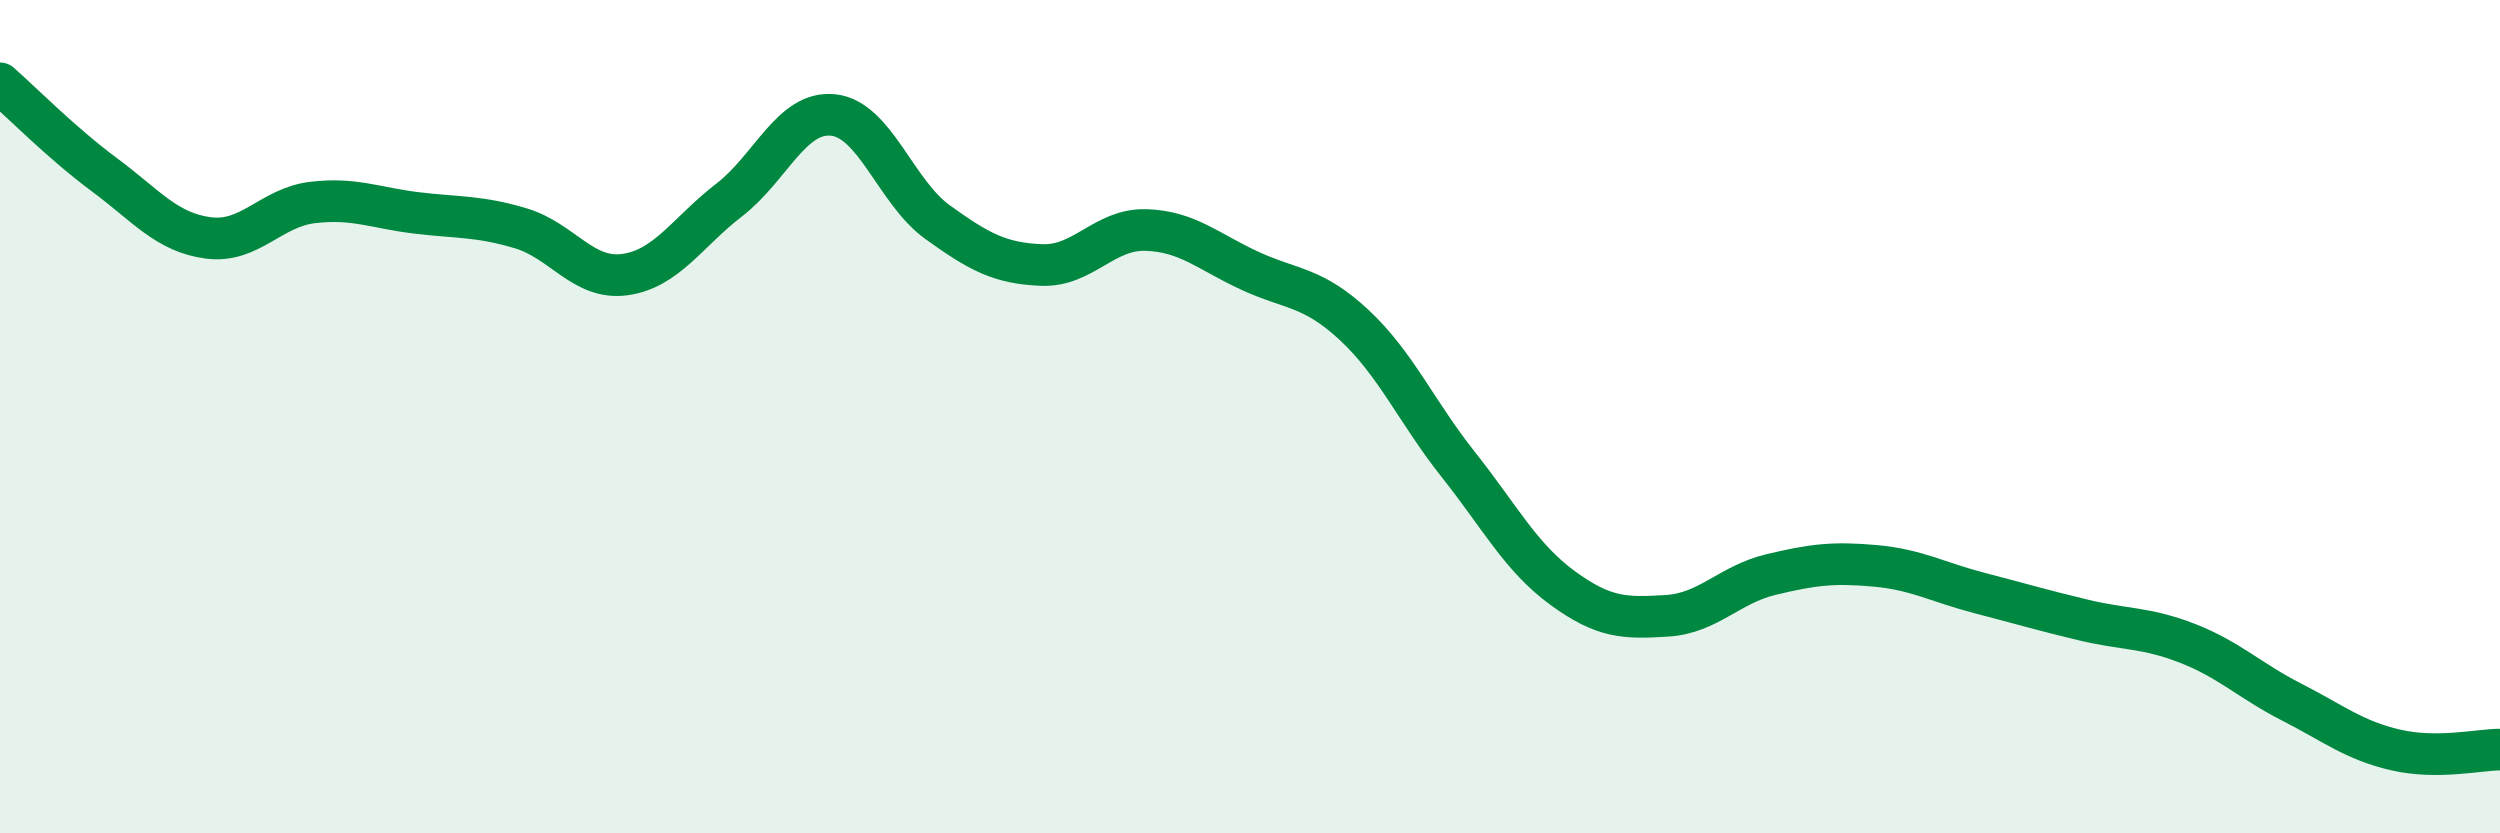 
    <svg width="60" height="20" viewBox="0 0 60 20" xmlns="http://www.w3.org/2000/svg">
      <path
        d="M 0,2 C 0.5,2.44 1.5,3.45 2.5,4.19 C 3.5,4.93 4,5.58 5,5.71 C 6,5.84 6.5,4.98 7.5,4.86 C 8.5,4.74 9,4.99 10,5.11 C 11,5.23 11.5,5.18 12.5,5.48 C 13.5,5.78 14,6.73 15,6.59 C 16,6.45 16.5,5.57 17.5,4.8 C 18.5,4.03 19,2.65 20,2.76 C 21,2.87 21.5,4.61 22.5,5.33 C 23.5,6.05 24,6.32 25,6.36 C 26,6.4 26.5,5.49 27.5,5.52 C 28.5,5.55 29,6.04 30,6.5 C 31,6.96 31.5,6.87 32.5,7.8 C 33.5,8.73 34,9.89 35,11.15 C 36,12.41 36.5,13.38 37.5,14.11 C 38.5,14.84 39,14.84 40,14.78 C 41,14.72 41.5,14.03 42.5,13.79 C 43.5,13.55 44,13.49 45,13.58 C 46,13.67 46.5,13.97 47.5,14.23 C 48.5,14.49 49,14.64 50,14.88 C 51,15.12 51.5,15.05 52.5,15.44 C 53.5,15.83 54,16.34 55,16.85 C 56,17.36 56.5,17.77 57.5,18 C 58.5,18.23 59.5,17.99 60,17.99L60 20L0 20Z"
        fill="#008740"
        opacity="0.1"
        stroke-linecap="round"
        stroke-linejoin="round"
      />
      <path
        d="M 0,2 C 0.5,2.44 1.5,3.45 2.5,4.19 C 3.5,4.93 4,5.58 5,5.71 C 6,5.84 6.5,4.98 7.5,4.86 C 8.5,4.74 9,4.99 10,5.11 C 11,5.23 11.5,5.18 12.5,5.48 C 13.5,5.78 14,6.73 15,6.59 C 16,6.45 16.5,5.57 17.5,4.8 C 18.5,4.03 19,2.65 20,2.76 C 21,2.87 21.5,4.61 22.5,5.33 C 23.5,6.05 24,6.32 25,6.36 C 26,6.4 26.5,5.49 27.5,5.52 C 28.5,5.55 29,6.04 30,6.5 C 31,6.96 31.5,6.87 32.5,7.8 C 33.5,8.73 34,9.89 35,11.15 C 36,12.41 36.5,13.38 37.5,14.11 C 38.5,14.84 39,14.84 40,14.78 C 41,14.72 41.5,14.03 42.5,13.79 C 43.5,13.55 44,13.49 45,13.58 C 46,13.67 46.5,13.97 47.5,14.23 C 48.5,14.49 49,14.64 50,14.88 C 51,15.12 51.5,15.05 52.5,15.44 C 53.5,15.83 54,16.34 55,16.85 C 56,17.36 56.5,17.77 57.5,18 C 58.5,18.23 59.5,17.99 60,17.99"
        stroke="#008740"
        stroke-width="1"
        fill="none"
        stroke-linecap="round"
        stroke-linejoin="round"
      />
    </svg>
  